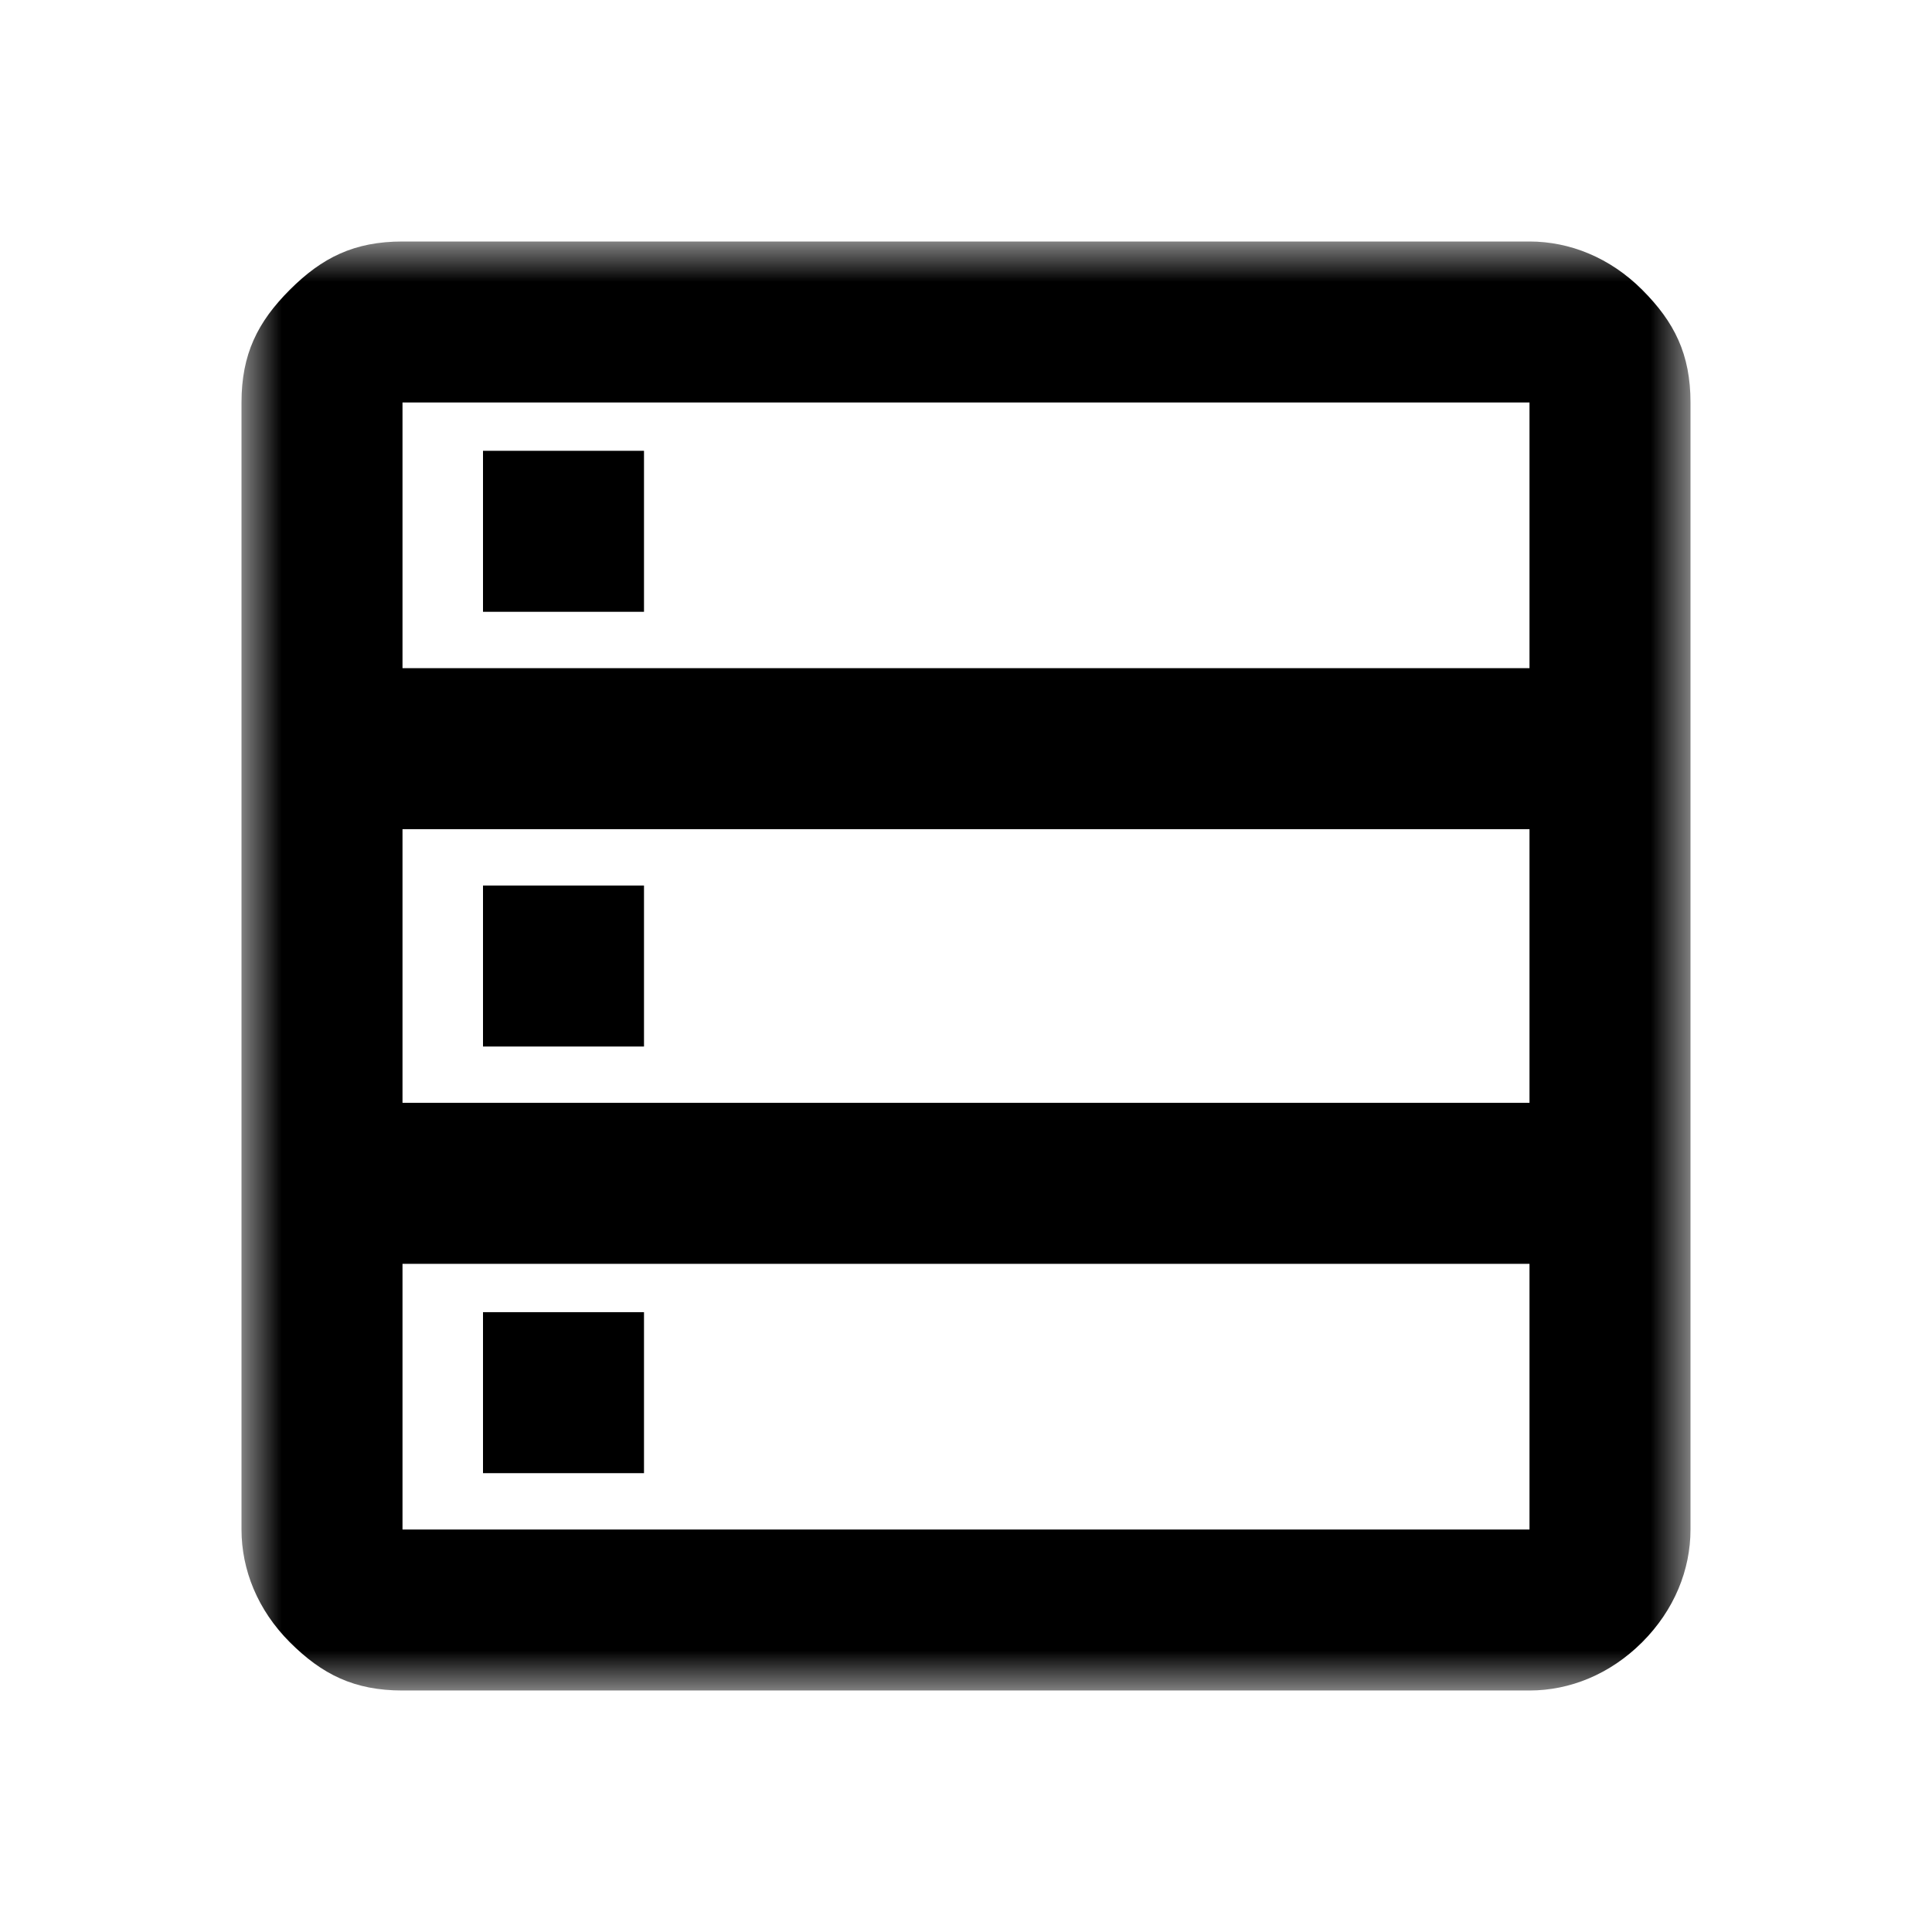 <svg xmlns="http://www.w3.org/2000/svg" viewBox="0 0 24 24" enable-background="new 0 0 24 24"><defs><filter id="a" filterUnits="userSpaceOnUse" x="3" y="3" width="18" height="18"><feColorMatrix values="1 0 0 0 0 0 1 0 0 0 0 0 1 0 0 0 0 0 1 0"/></filter></defs><mask maskUnits="userSpaceOnUse" x="3" y="3" width="18" height="18" id="b"><path fill="#d9d9d9" filter="url(#a)" d="M0 0h24v24H0z"/></mask><g mask="url(#b)"><path d="M5 21c-.6 0-1-.2-1.4-.6-.4-.4-.6-.9-.6-1.4V5c0-.6.2-1 .6-1.4S4.4 3 5 3h14c.5 0 1 .2 1.4.6.4.4.6.8.6 1.4v14c0 .5-.2 1-.6 1.4-.4.4-.9.6-1.4.6H5zM5 8.3h14V5H5v3.3zm0 5.4h14v-3.4H5v3.4zM5 19h14v-3.3H5V19zM6 7.6v-2h2v2H6zM6 13v-2h2v2H6zm0 5.3v-2h2v2H6z"/></g></svg>